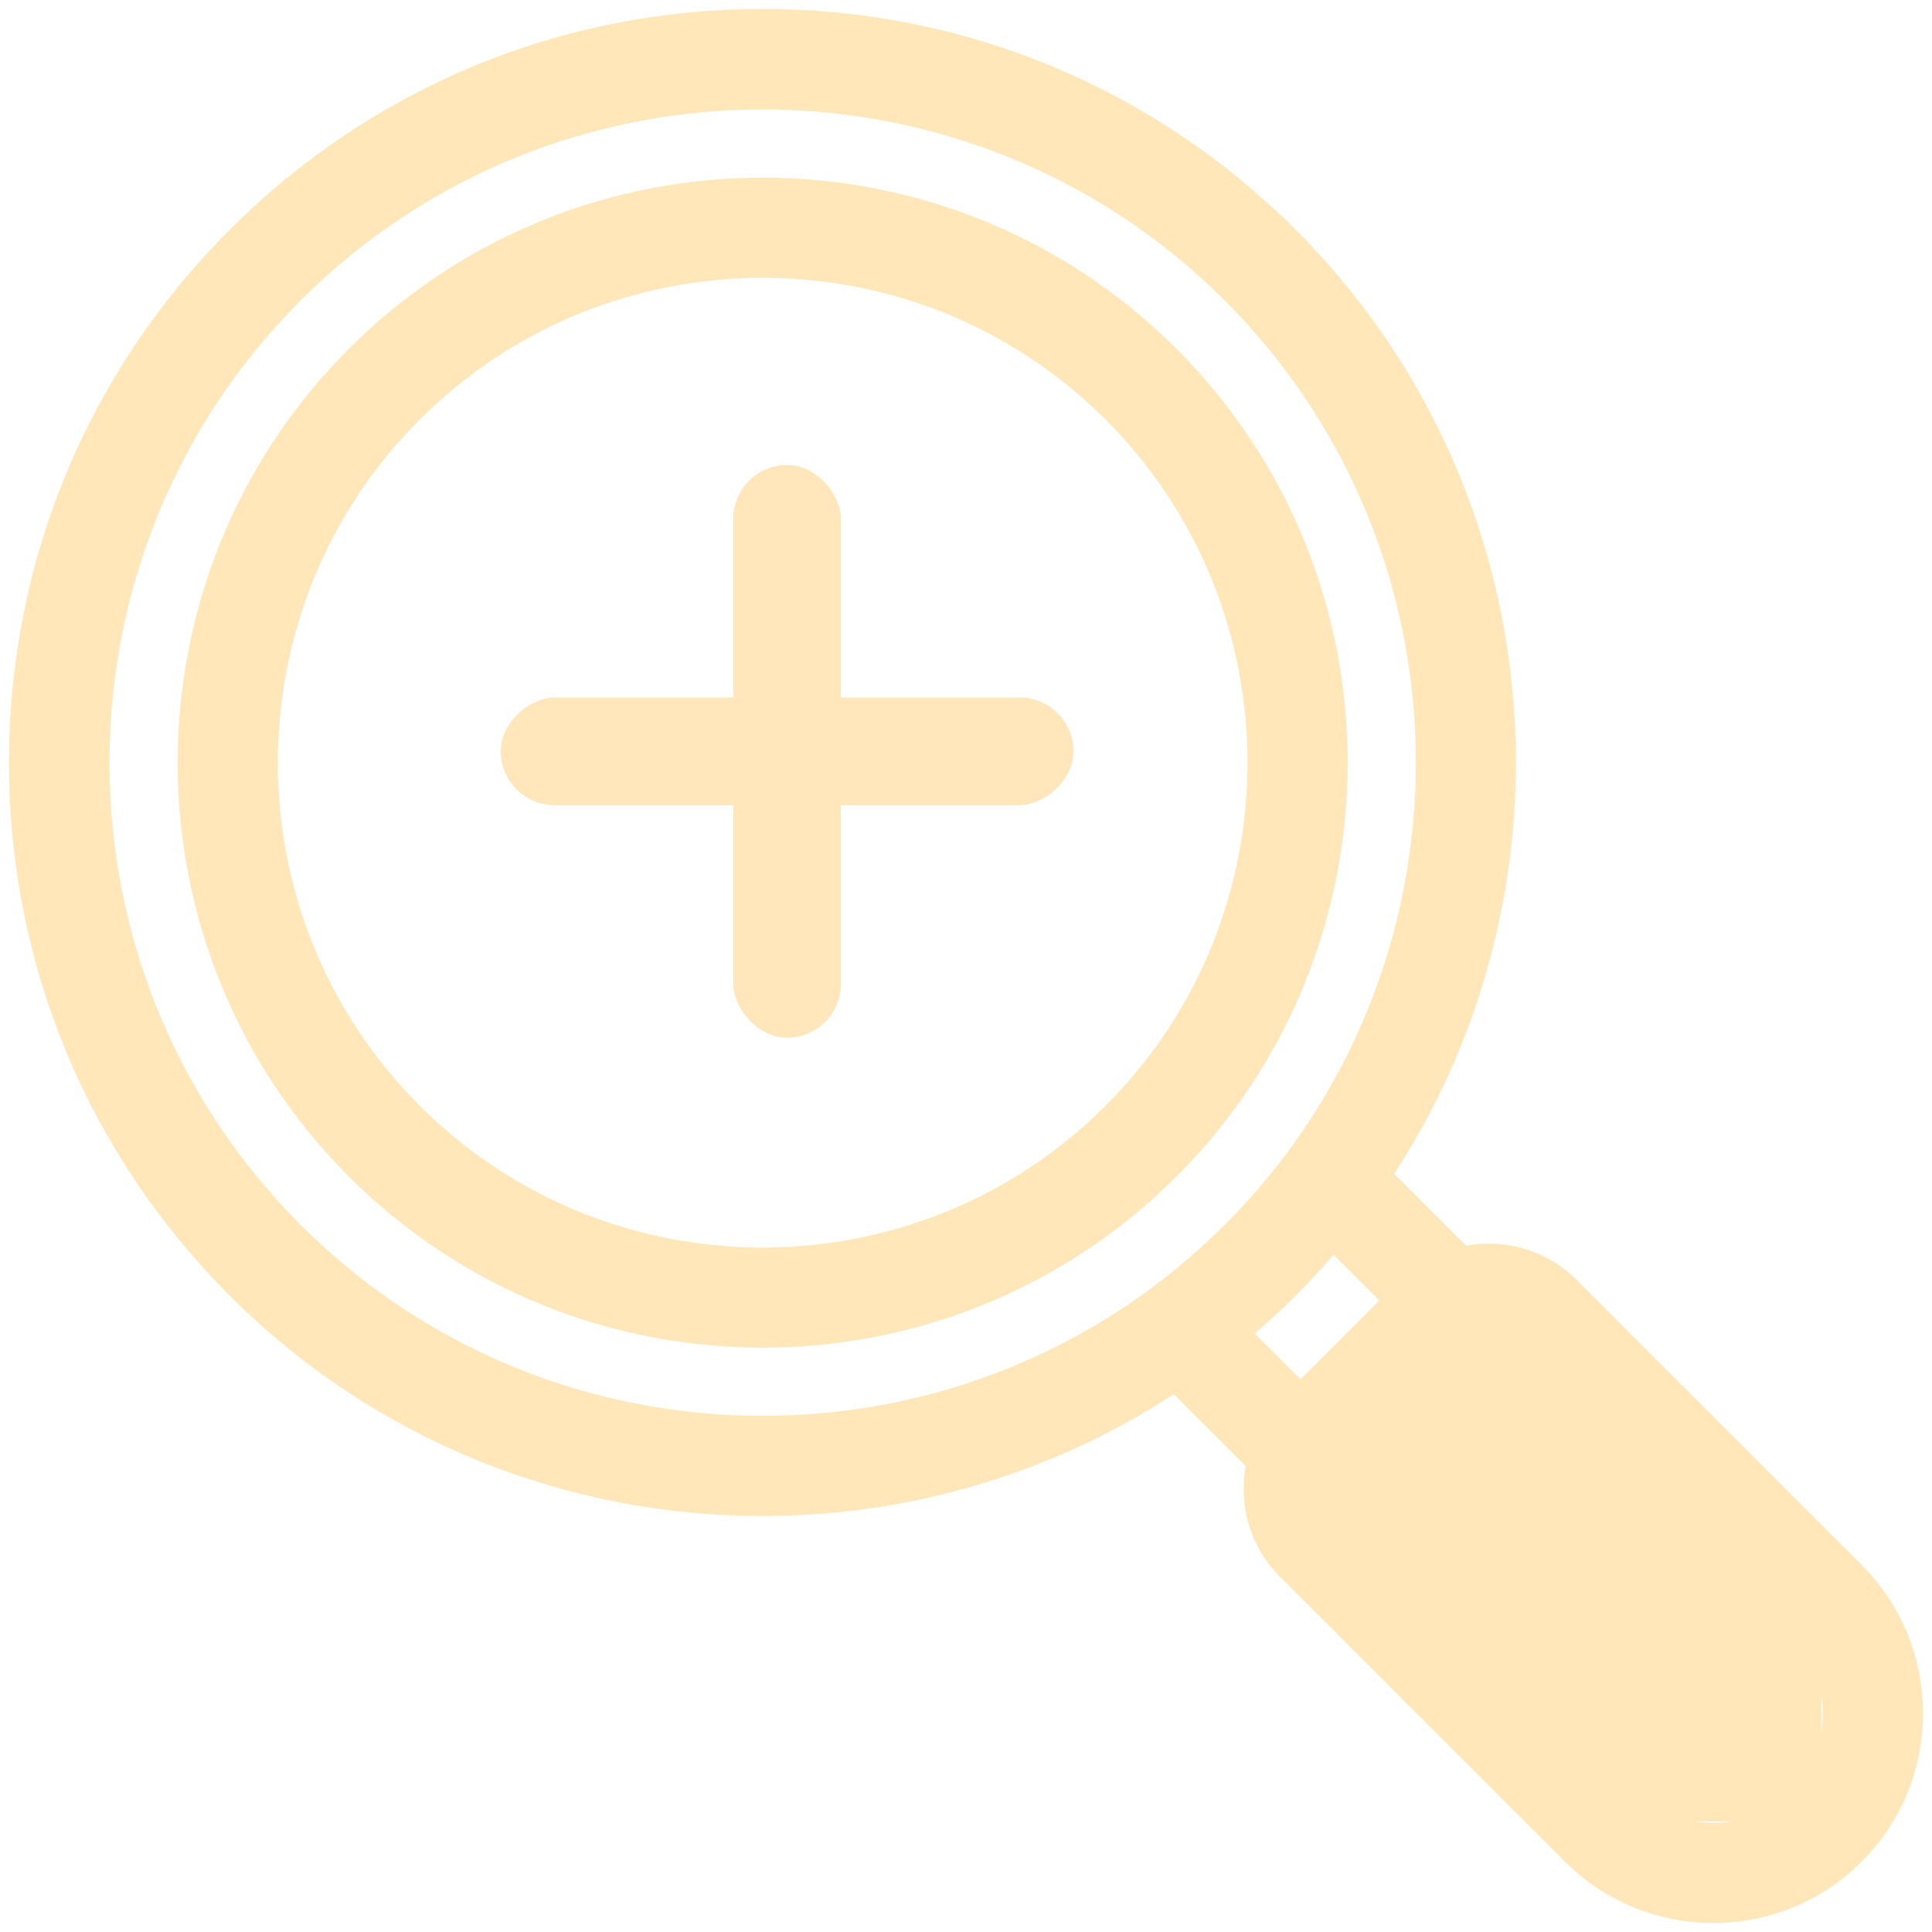 <svg xmlns="http://www.w3.org/2000/svg" fill="none" viewBox="0 0 54 54">
                <path stroke="#FFE7BA" fill="#FFE7BA" d="M31.257 31.258L31.434 31.434L31.257 31.258C36.738 25.776 36.738 16.857 31.257 11.376C28.517 8.636 24.918 7.265 21.317 7.265C17.716 7.265 14.117 8.636 11.376 11.376C5.895 16.857 5.895 25.776 11.376 31.258C16.858 36.739 25.777 36.739 31.257 31.258ZM32.53 10.103C38.714 16.287 38.714 26.347 32.53 32.531C29.439 35.622 25.377 37.168 21.317 37.168C17.256 37.168 13.195 35.622 10.103 32.531C3.92 26.347 3.92 16.287 10.103 10.103C16.286 3.919 26.347 3.92 32.53 10.103Z"></path>
                <path stroke="#FFE7BA" fill="#FFE7BA" d="M45.367 50.408L37.399 42.441C37.399 42.441 37.399 42.441 37.399 42.441C36.936 41.977 36.936 41.223 37.398 40.759L40.758 37.398L45.367 50.408ZM45.367 50.408C46.757 51.798 49.019 51.798 50.408 50.408M45.367 50.408L50.408 50.408M50.408 50.408C51.797 49.019 51.797 46.757 50.408 45.367M50.408 50.408L50.408 45.367M50.408 45.367L42.44 37.399M50.408 45.367L42.44 37.399M42.44 37.399C42.209 37.168 41.904 37.051 41.599 37.051M42.44 37.399L41.599 37.051M41.599 37.051C41.294 37.051 40.99 37.167 40.759 37.398L41.599 37.051ZM35.86 6.774L35.683 6.951L35.86 6.774C42.947 13.861 43.764 24.872 38.326 32.872L40.82 35.366C41.817 35.097 42.928 35.342 43.713 36.126L43.713 36.126L51.681 44.094C53.773 46.186 53.773 49.589 51.681 51.681C50.635 52.727 49.261 53.25 47.888 53.25C46.515 53.25 45.14 52.727 44.094 51.681L36.126 43.714L36.126 43.714C35.341 42.928 35.097 41.817 35.366 40.821L32.871 38.326C29.398 40.688 25.358 41.874 21.317 41.874C16.051 41.874 10.784 39.87 6.774 35.86C2.89 31.976 0.75 26.81 0.75 21.317C0.75 15.824 2.89 10.658 6.774 6.774C10.658 2.89 15.824 0.75 21.317 0.75C26.81 0.75 31.976 2.89 35.86 6.774ZM35.86 35.86L35.683 35.683L35.86 35.86C35.368 36.351 34.856 36.809 34.33 37.239L36.351 39.259L39.259 36.351L37.239 34.33C36.809 34.857 36.351 35.368 35.86 35.86ZM8.047 34.587C15.363 41.903 27.269 41.903 34.587 34.587C41.903 27.27 41.903 15.364 34.587 8.047C27.269 0.73 15.363 0.731 8.047 8.047C0.73 15.364 0.73 27.27 8.047 34.587Z"></path>
                <rect fill="#FFE6BB" transform="rotate(90 30 19.5)" rx="1.5" height="16" width="3" y="19.5" x="30"></rect>
                <rect fill="#FFE6BB" transform="rotate(90 30 19.5)" rx="1.5" height="16" width="3" y="19.5" x="30"></rect>
                <rect fill="#FFE6BB" transform="rotate(-180 23.5 29)" rx="1.5" height="16" width="3" y="29" x="23.5"></rect>
                <rect fill="#FFE6BB" transform="rotate(-180 23.5 29)" rx="1.5" height="16" width="3" y="29" x="23.5"></rect>
              </svg>